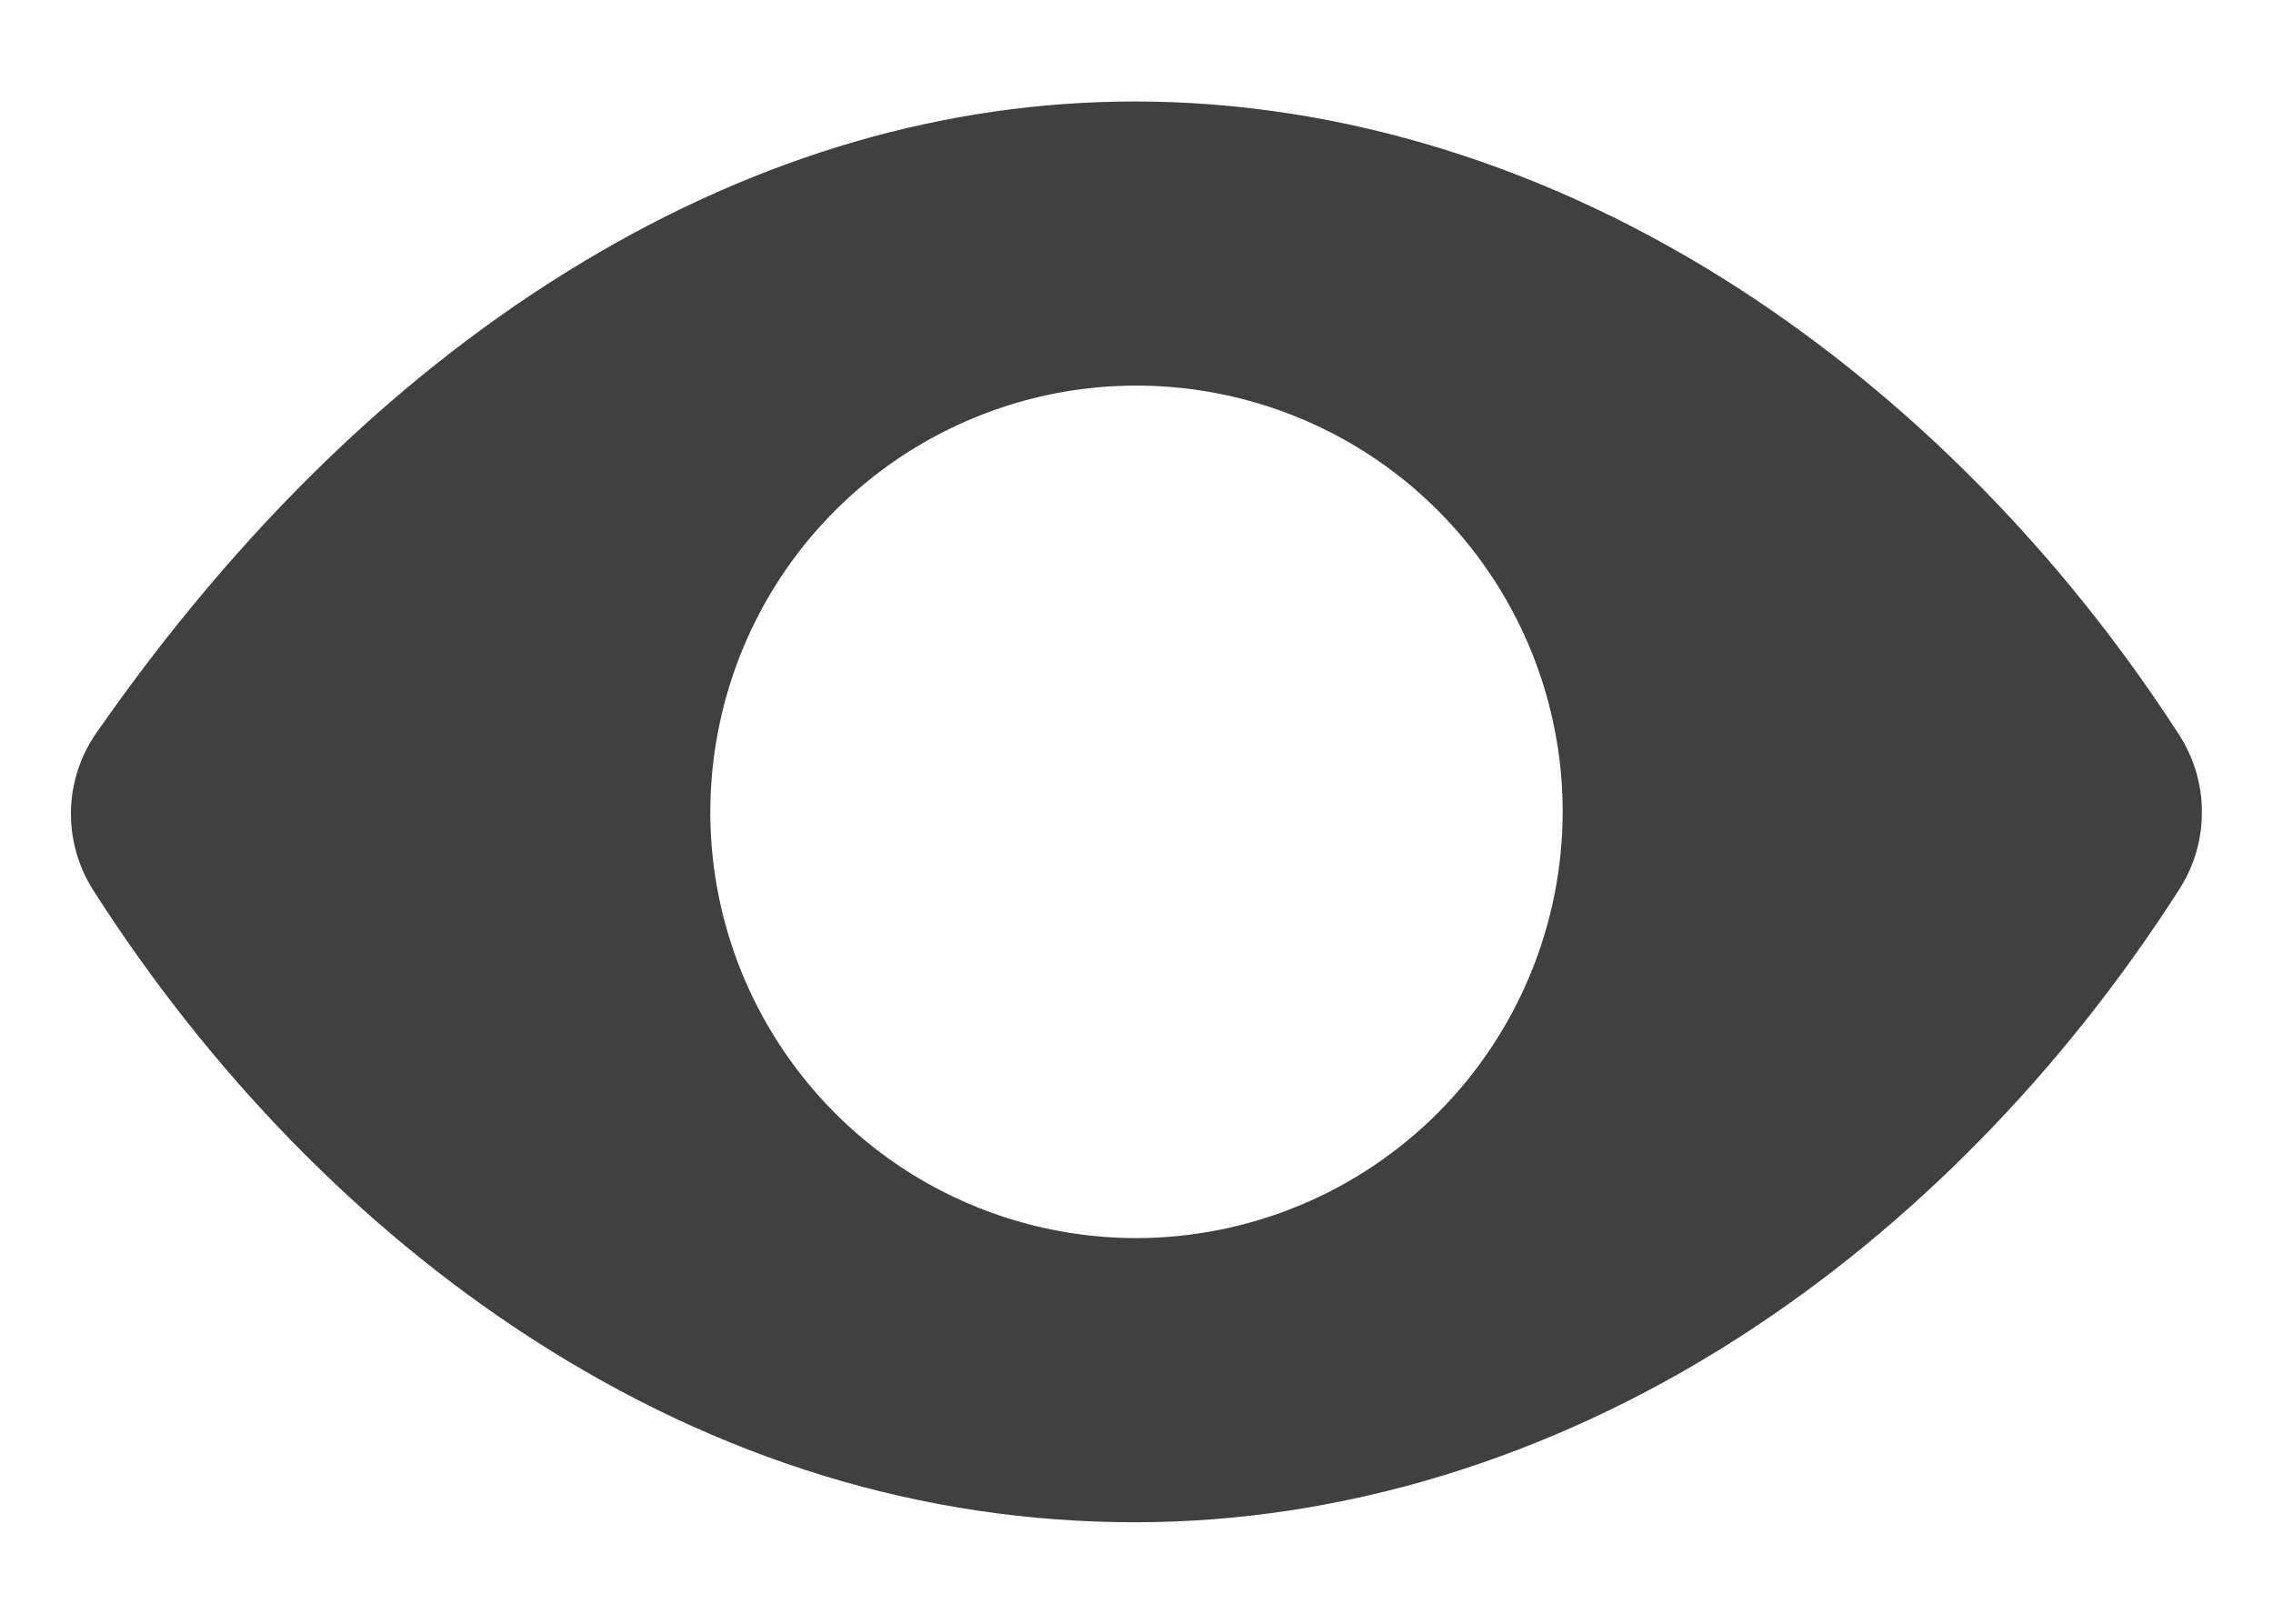 <svg width="14" height="10" viewBox="0 0 14 10" fill="#404040" xmlns="http://www.w3.org/2000/svg">
<path d="M13.421 4.524C12.698 3.405 11.759 2.455 10.707 1.775C9.543 1.023 8.258 0.625 6.991 0.625C5.828 0.625 4.685 0.957 3.593 1.612C2.479 2.28 1.47 3.256 0.594 4.513C0.495 4.655 0.44 4.823 0.437 4.996C0.434 5.169 0.482 5.339 0.576 5.485C1.298 6.615 2.228 7.566 3.264 8.237C4.43 8.992 5.685 9.375 6.991 9.375C8.268 9.375 9.556 8.98 10.715 8.234C11.767 7.557 12.703 6.603 13.424 5.475C13.515 5.333 13.563 5.168 13.562 4.999C13.562 4.831 13.513 4.666 13.421 4.524ZM7 7.625C6.481 7.625 5.973 7.471 5.542 7.183C5.11 6.894 4.774 6.484 4.575 6.005C4.376 5.525 4.324 4.997 4.426 4.488C4.527 3.979 4.777 3.511 5.144 3.144C5.511 2.777 5.979 2.527 6.488 2.425C6.997 2.324 7.525 2.376 8.005 2.575C8.484 2.773 8.894 3.11 9.183 3.542C9.471 3.973 9.625 4.481 9.625 5C9.624 5.696 9.347 6.363 8.855 6.855C8.363 7.347 7.696 7.624 7 7.625Z" fill="#404040"/>
</svg>
